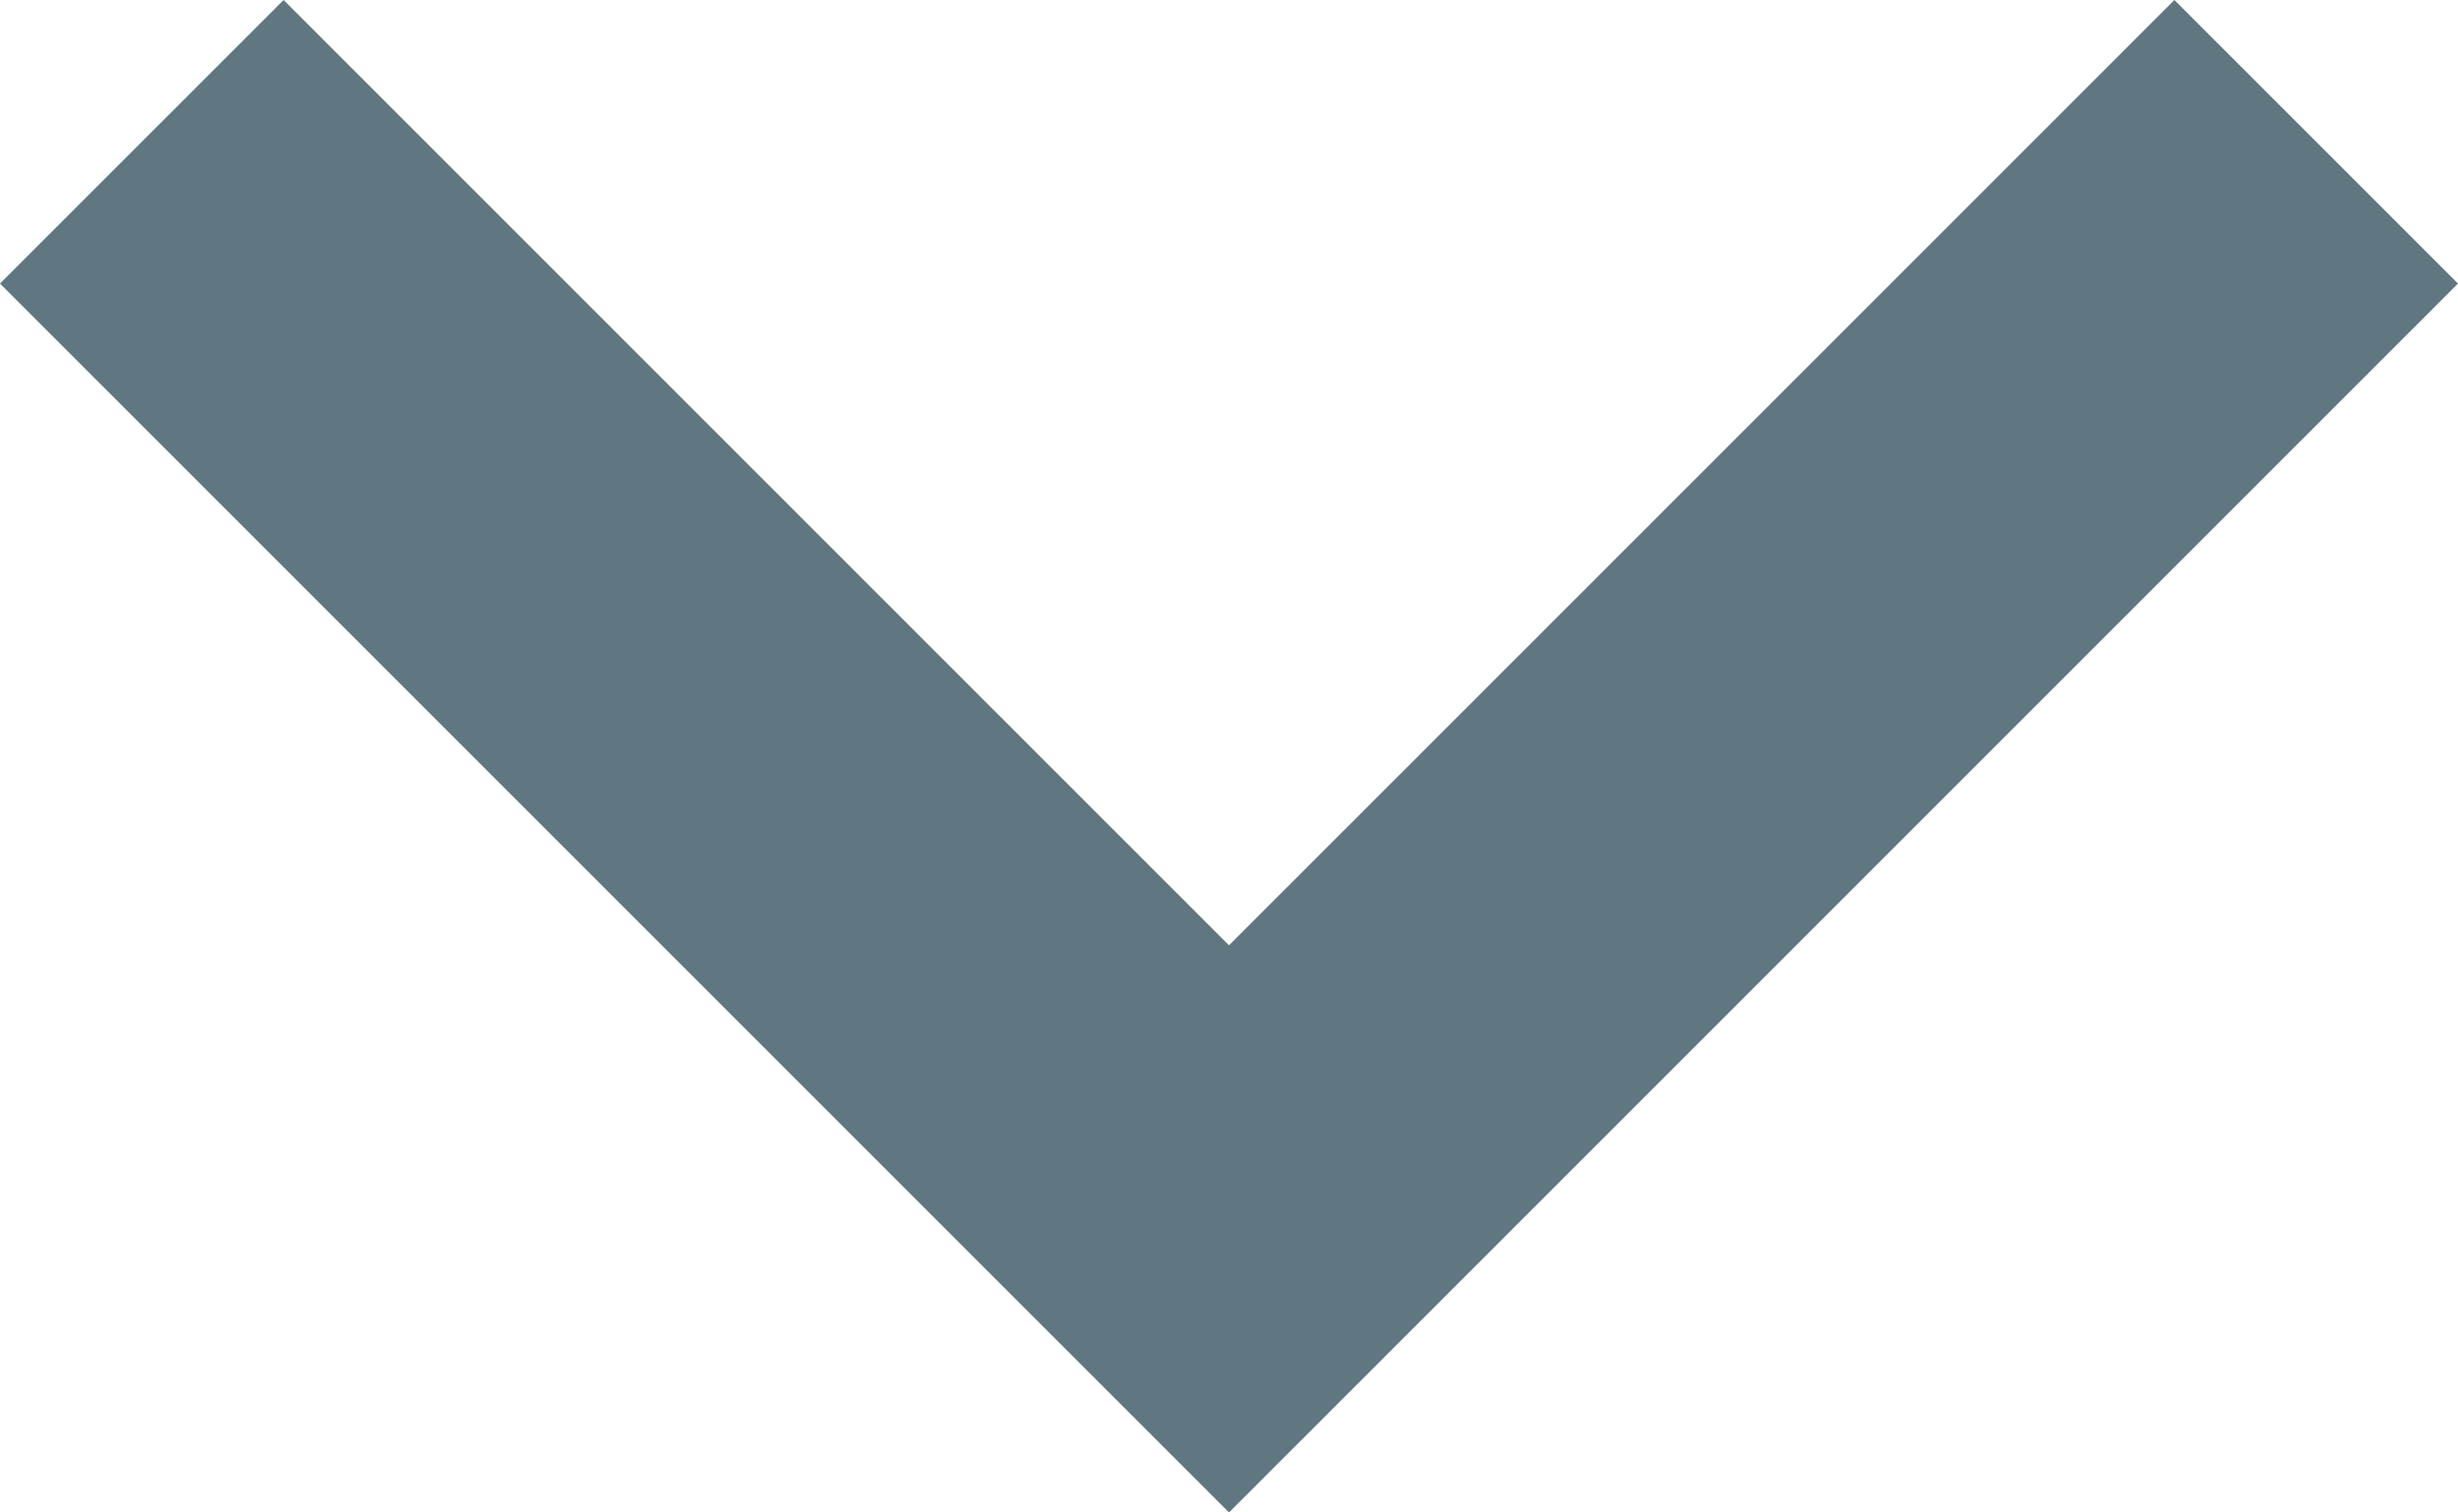 <?xml version="1.0" encoding="UTF-8"?>
<svg width="13px" height="8px" viewBox="0 0 13 8" version="1.1" xmlns="http://www.w3.org/2000/svg" xmlns:xlink="http://www.w3.org/1999/xlink">
    <!-- Generator: Sketch 41.2 (35397) - http://www.bohemiancoding.com/sketch -->
    <title>down_sml_dark</title>
    <desc>Created with Sketch.</desc>
    <defs></defs>
    <g id="Page-1" stroke="none" stroke-width="1" fill="none" fill-rule="evenodd" fill-opacity="0.8">
        <g id="Security:-Enter-Disarm-PIN" transform="translate(-181, -48)" fill="#395562">
            <g id="Help">
                <polyline id="down_sml_dark" points="192.5 48 194 49.5 187.5 56 181 49.5 182.5 48 187.5 53 192.5 48"></polyline>
            </g>
        </g>
    </g>
</svg>